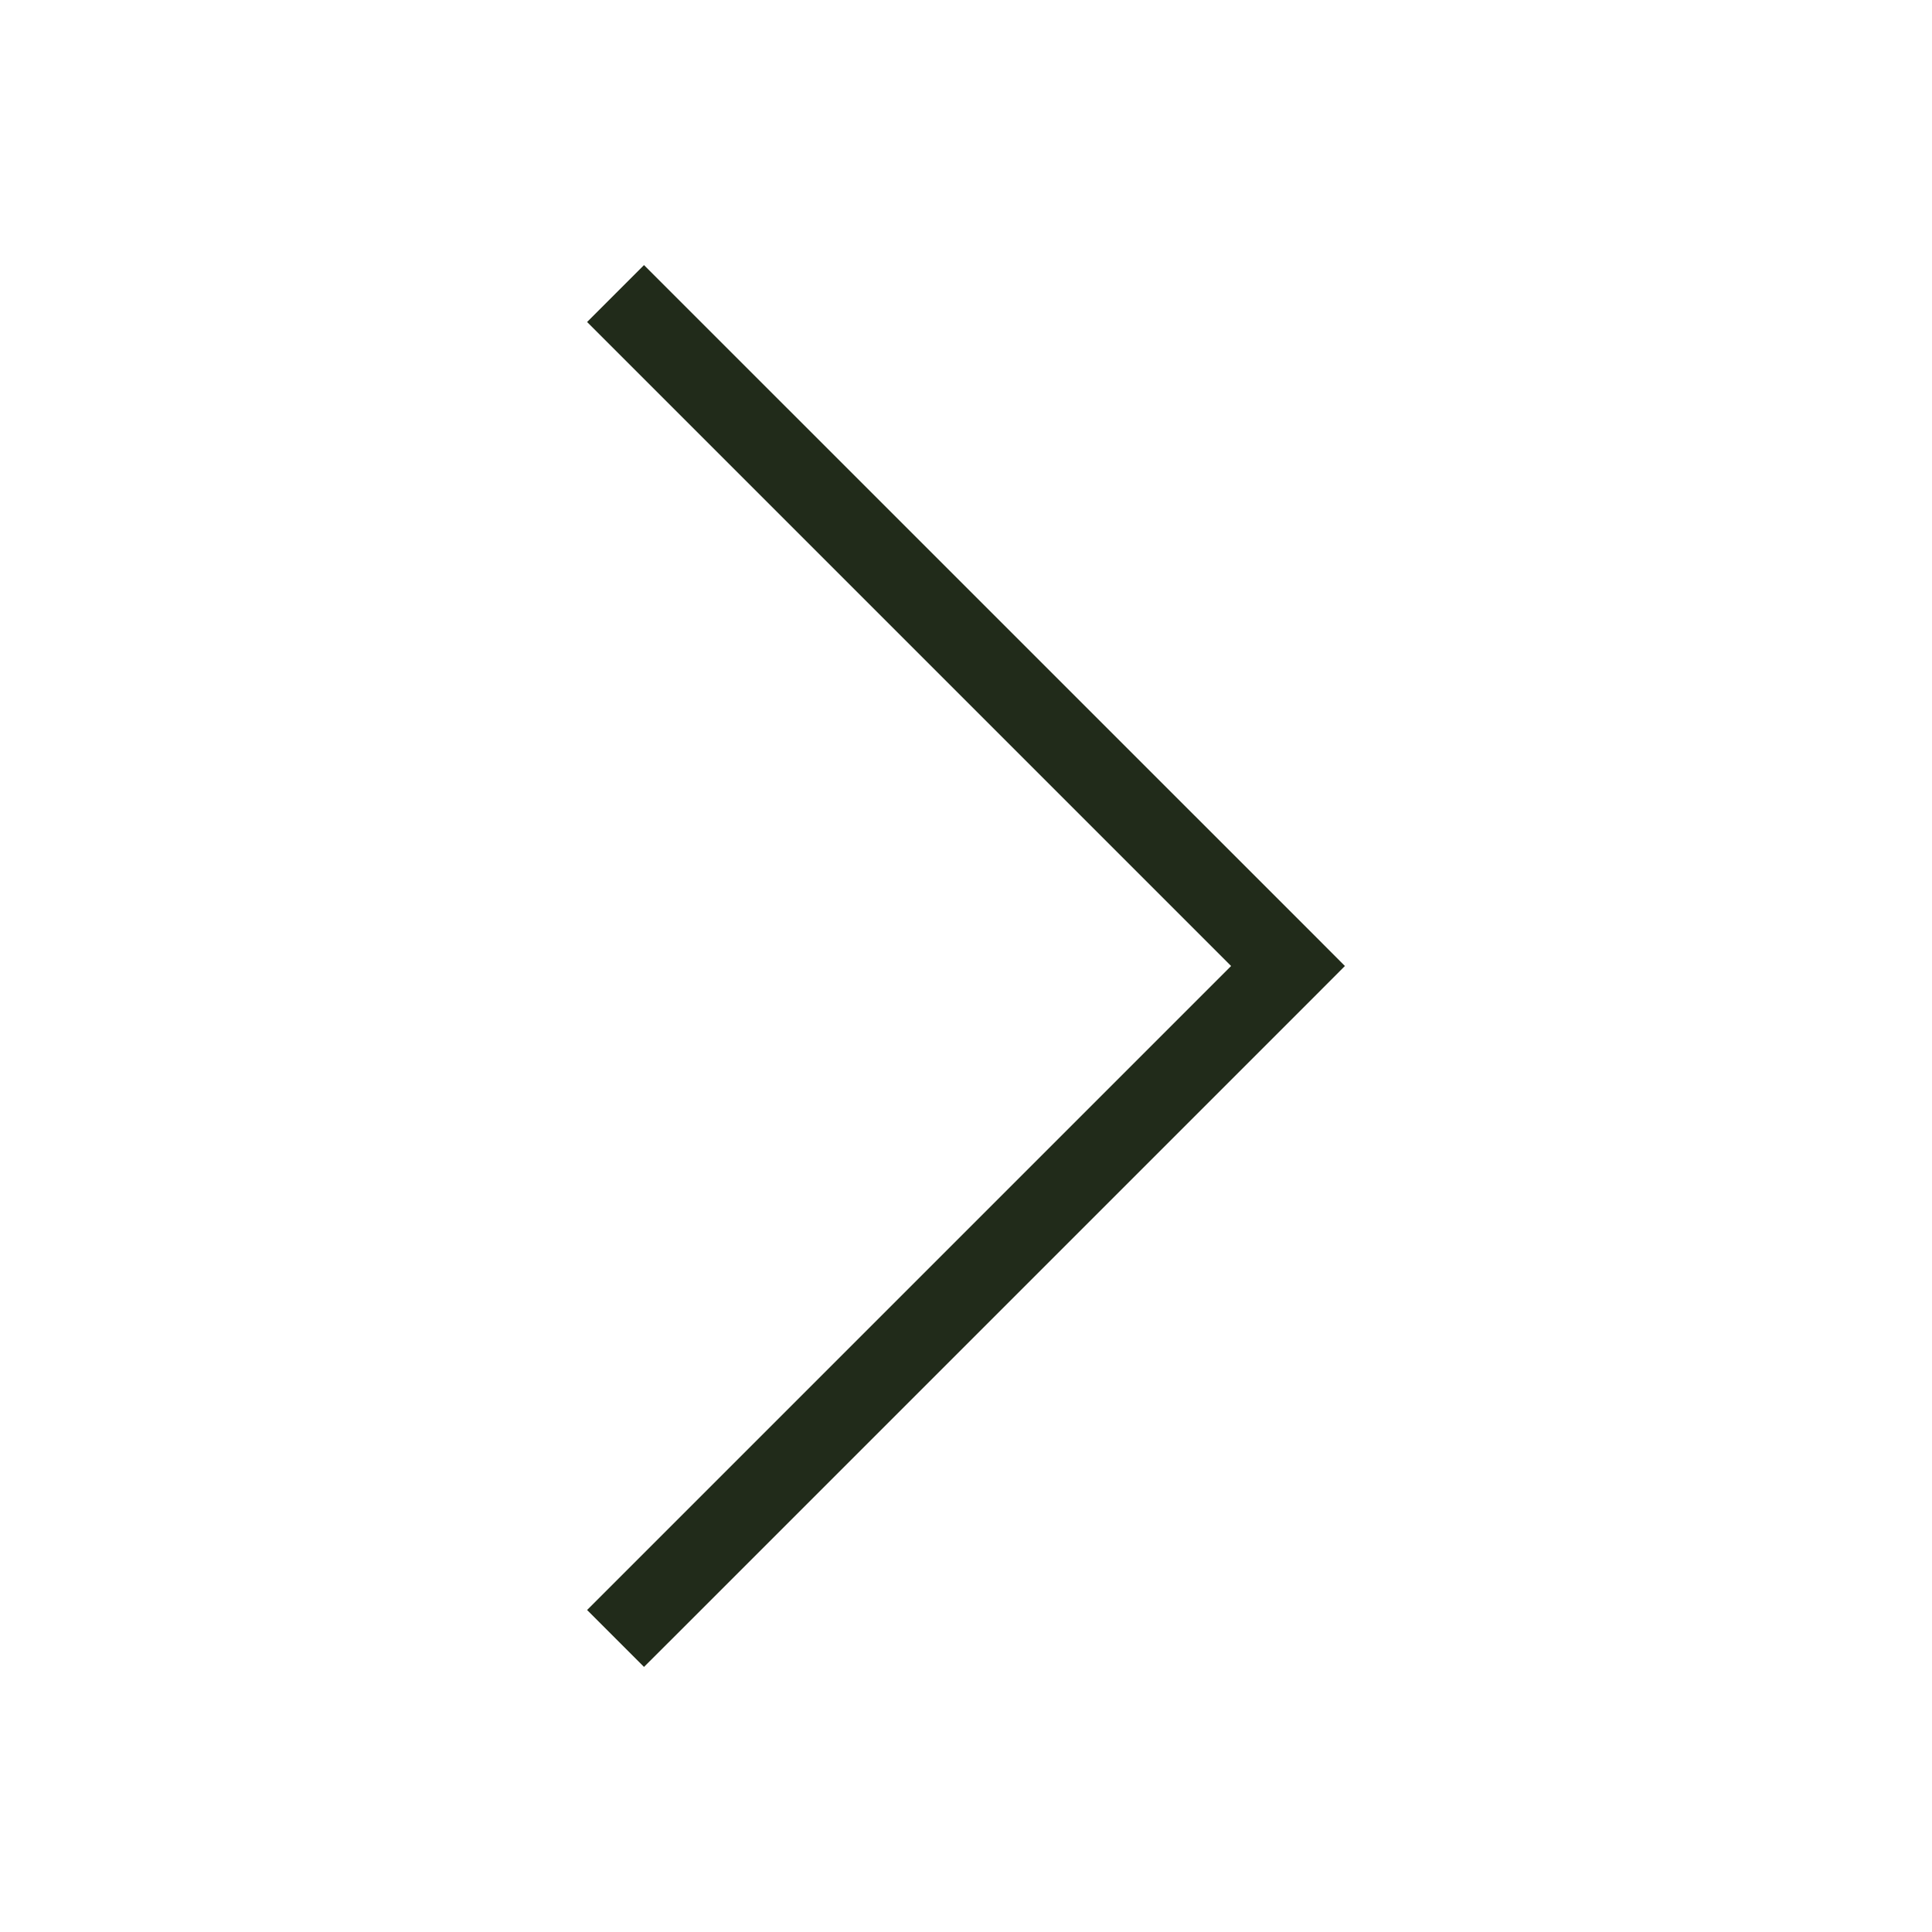 <?xml version="1.0" encoding="UTF-8"?>
<svg xmlns="http://www.w3.org/2000/svg" width="24" height="24" viewBox="0 0 24 24" fill="none">
  <path fill-rule="evenodd" clip-rule="evenodd" d="M8 3.293L8.354 3.647L16.354 11.646L16.707 12L16.354 12.354L8.354 20.354L8 20.707L7.293 20L7.647 19.646L15.293 12L7.647 4.354L7.293 4L8 3.293Z" fill="#212B1A"></path>
</svg>
